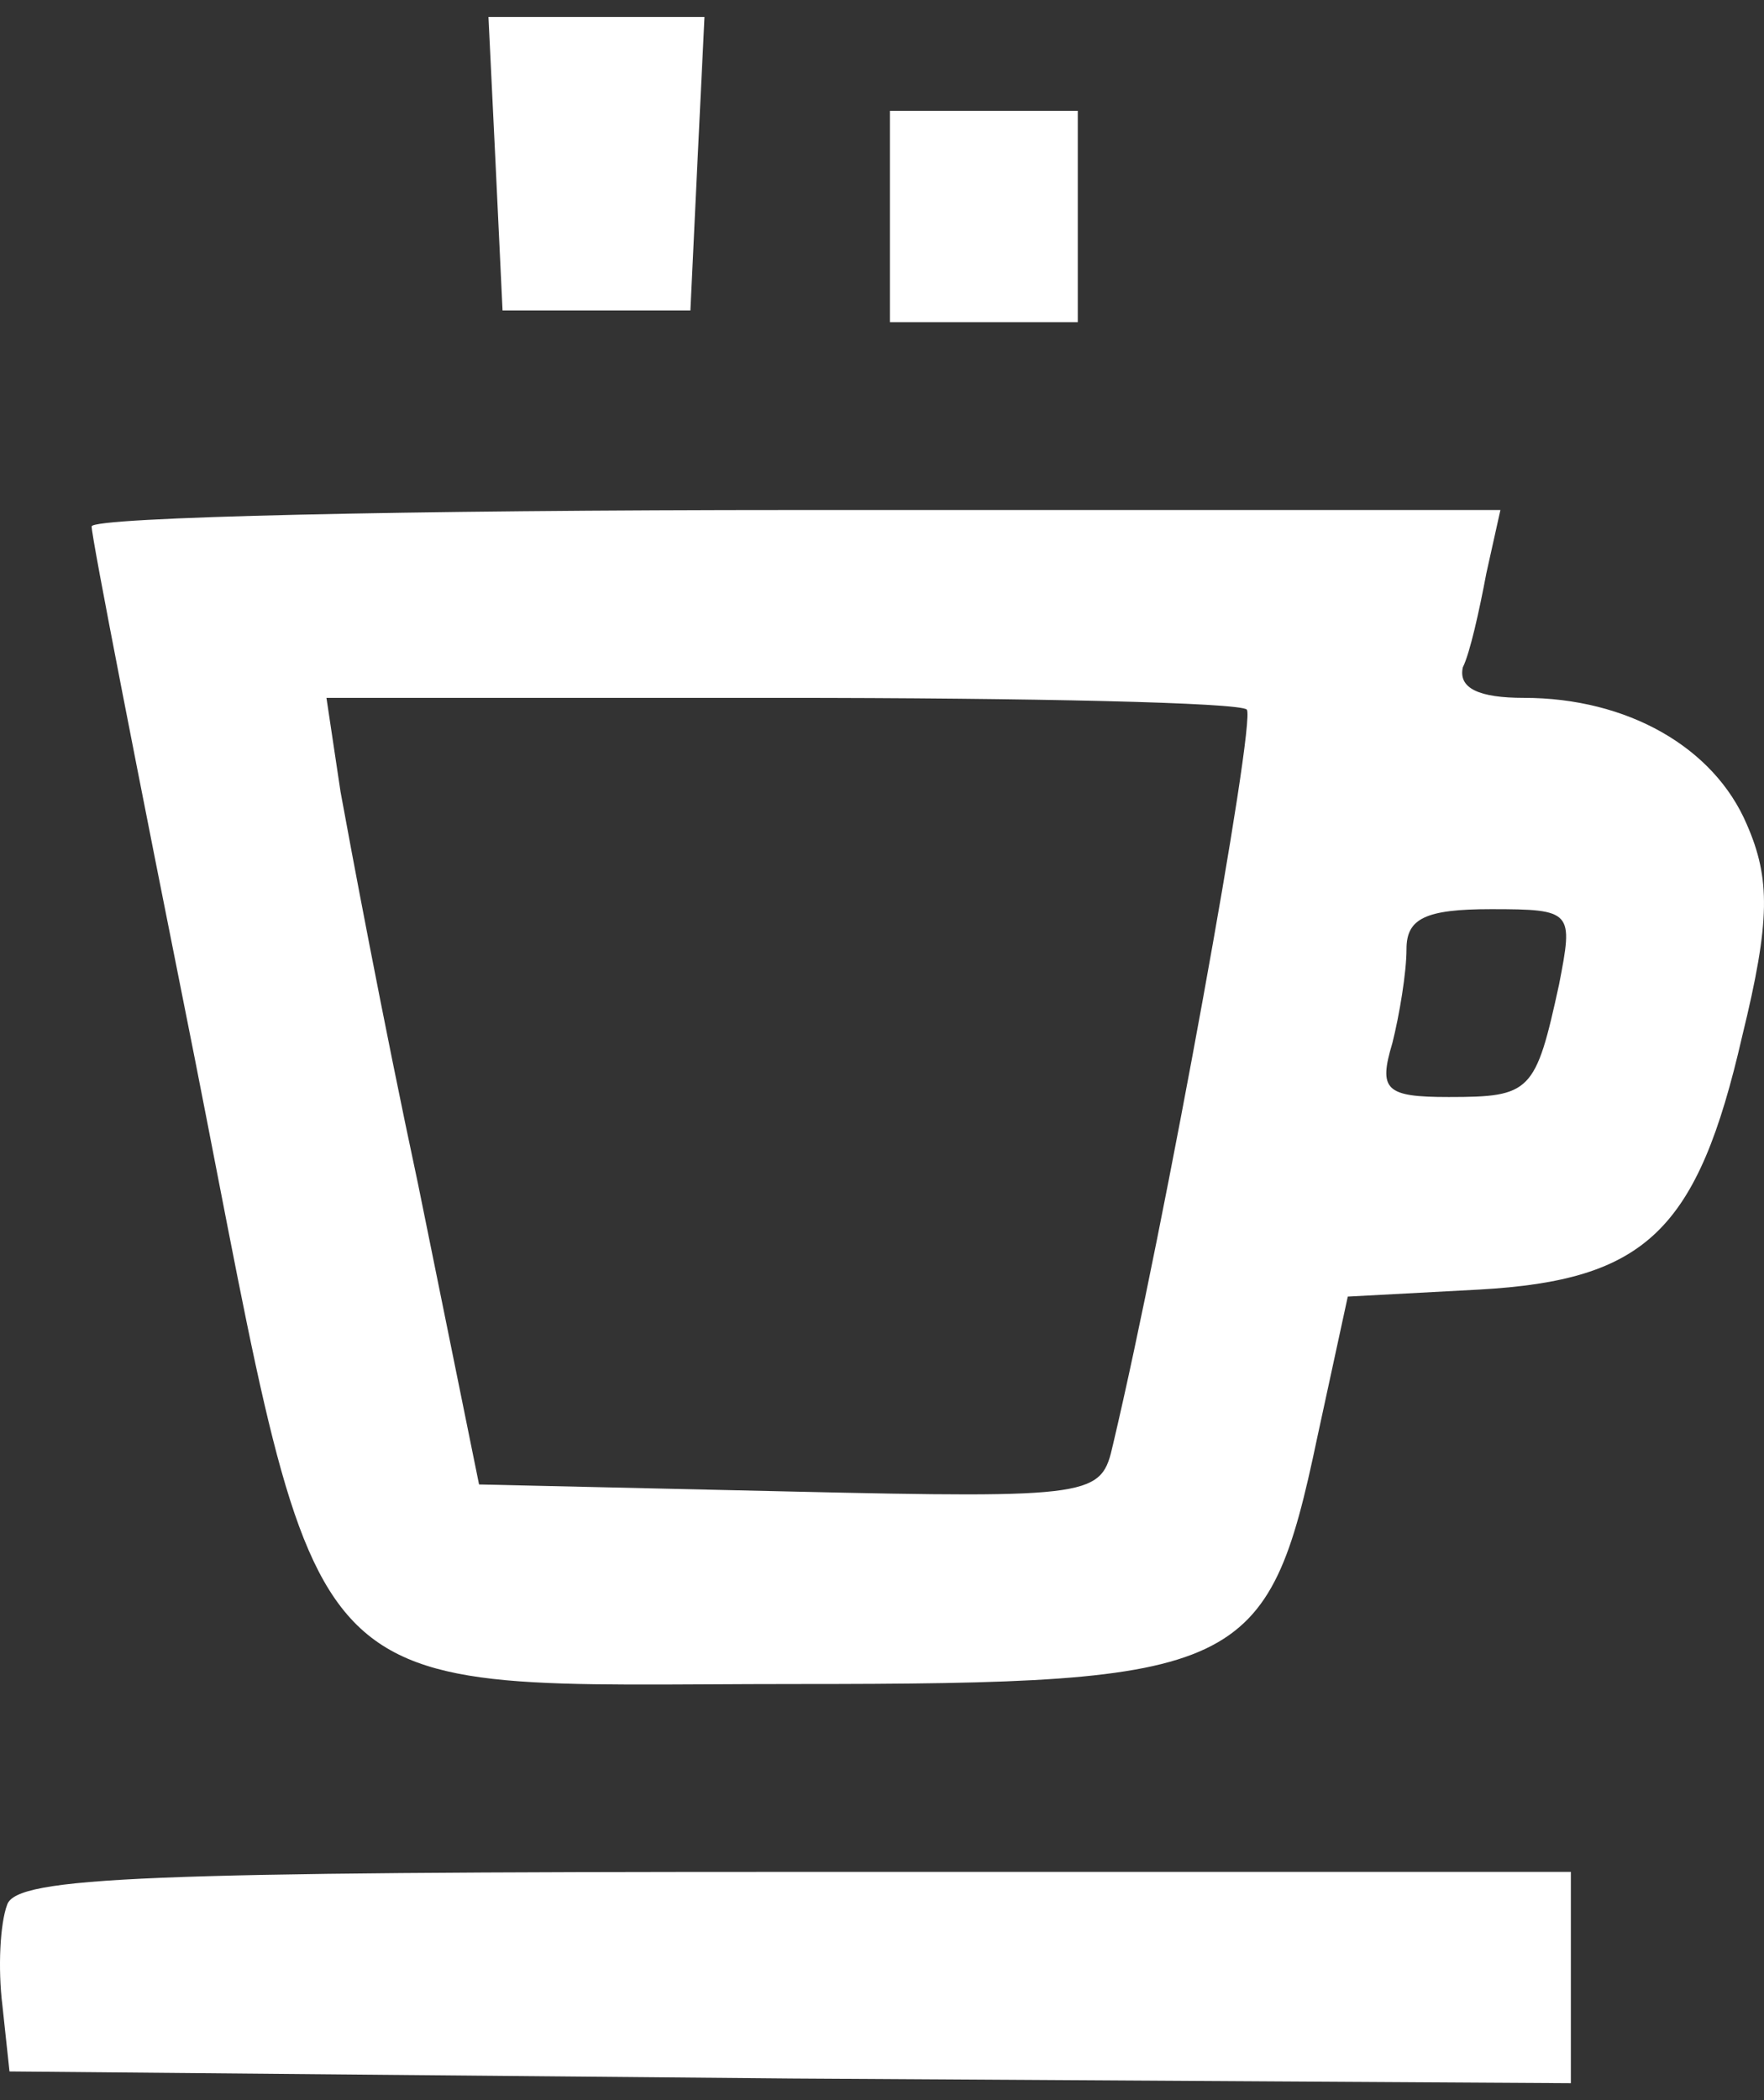 <svg width="63" height="75" viewBox="0 0 63 75" fill="none" xmlns="http://www.w3.org/2000/svg">
<rect x="0" y="0" width="63" height="75" fill="#333333" stroke="none"/>
<path d="M17.697 5.803L17.948 11.086H21.302H24.657L24.908 5.803L25.16 0.604H21.302H17.445L17.697 5.803Z" fill="white"/>
<path d="M31.784 7.731V11.505H35.138H38.492V7.731V3.958H35.138H31.784V7.731Z" fill="white"/>
<path d="M3.273 18.8C3.273 19.219 4.951 27.773 6.963 37.835C11.659 61.649 10.233 60.14 28.43 60.14C44.362 60.14 45.284 59.721 47.045 51.335L48.135 46.304L52.831 46.053C58.785 45.717 60.629 43.956 62.223 36.996C63.229 32.888 63.229 31.378 62.39 29.45C61.216 26.682 58.114 24.922 54.424 24.922C52.831 24.922 52.076 24.586 52.244 23.831C52.496 23.328 52.831 21.819 53.083 20.477L53.586 18.213H28.43C14.594 18.213 3.273 18.465 3.273 18.8ZM44.529 25.341C44.865 25.76 41.595 43.789 39.75 51.587C39.331 53.432 39.163 53.516 28.178 53.264L17.109 53.013L14.929 42.279C13.671 36.409 12.497 30.12 12.162 28.276L11.659 24.922H27.843C36.815 24.922 44.278 25.089 44.529 25.341ZM55.682 35.152C54.843 39.009 54.676 39.177 51.741 39.177C49.477 39.177 49.225 38.925 49.728 37.248C49.98 36.242 50.232 34.732 50.232 33.894C50.232 32.804 50.902 32.468 53.25 32.468C56.185 32.468 56.185 32.552 55.682 35.152Z" fill="white"/>
<path d="M0.255 68.023C0.003 68.693 -0.08 70.287 0.087 71.628L0.339 73.976L28.262 74.228L56.102 74.395V70.622V66.849H28.43C5.286 66.849 0.59 67.016 0.255 68.023Z" fill="white"/>
</svg>
